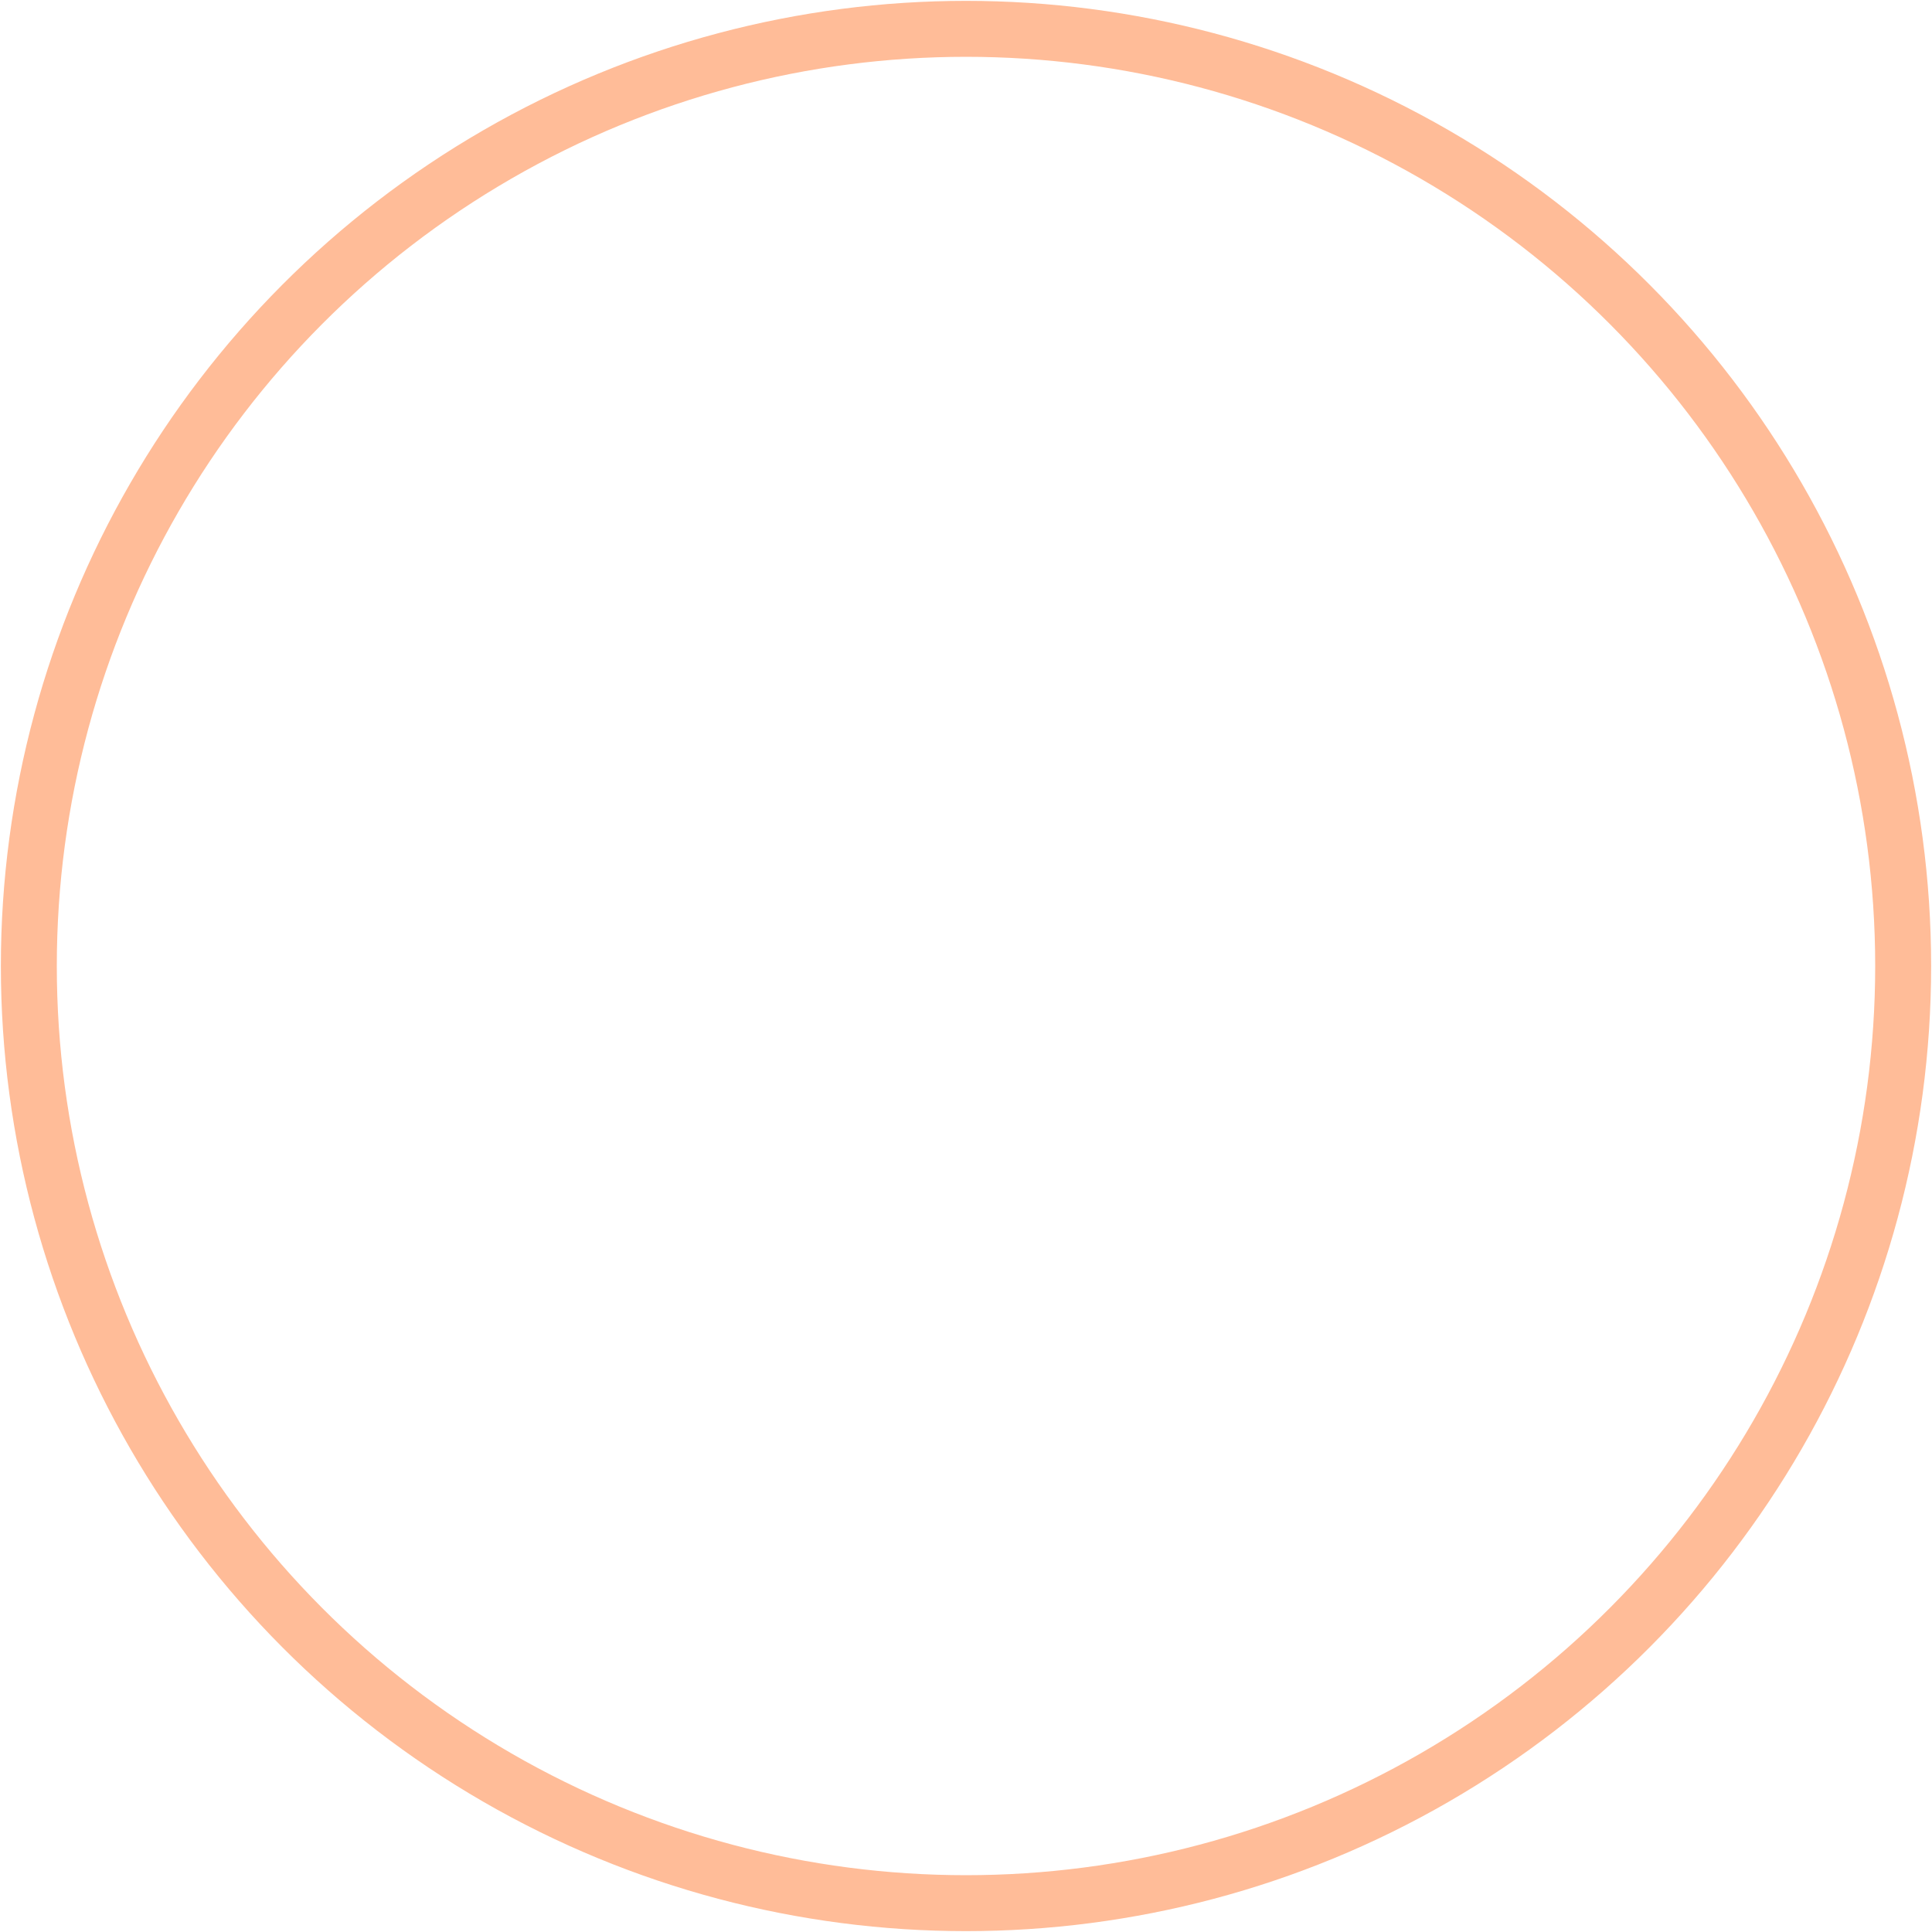 <?xml version="1.0" encoding="UTF-8"?>
<svg xmlns="http://www.w3.org/2000/svg" id="Layer_1" viewBox="0 0 67 67">
  <defs>
    <style>.cls-1{fill:none;stroke:#ffbc98;stroke-miterlimit:10;stroke-width:1.94px;}</style>
  </defs>
  <circle class="cls-1" cx="33.5" cy="33.5" r="32.5"></circle>
</svg>
